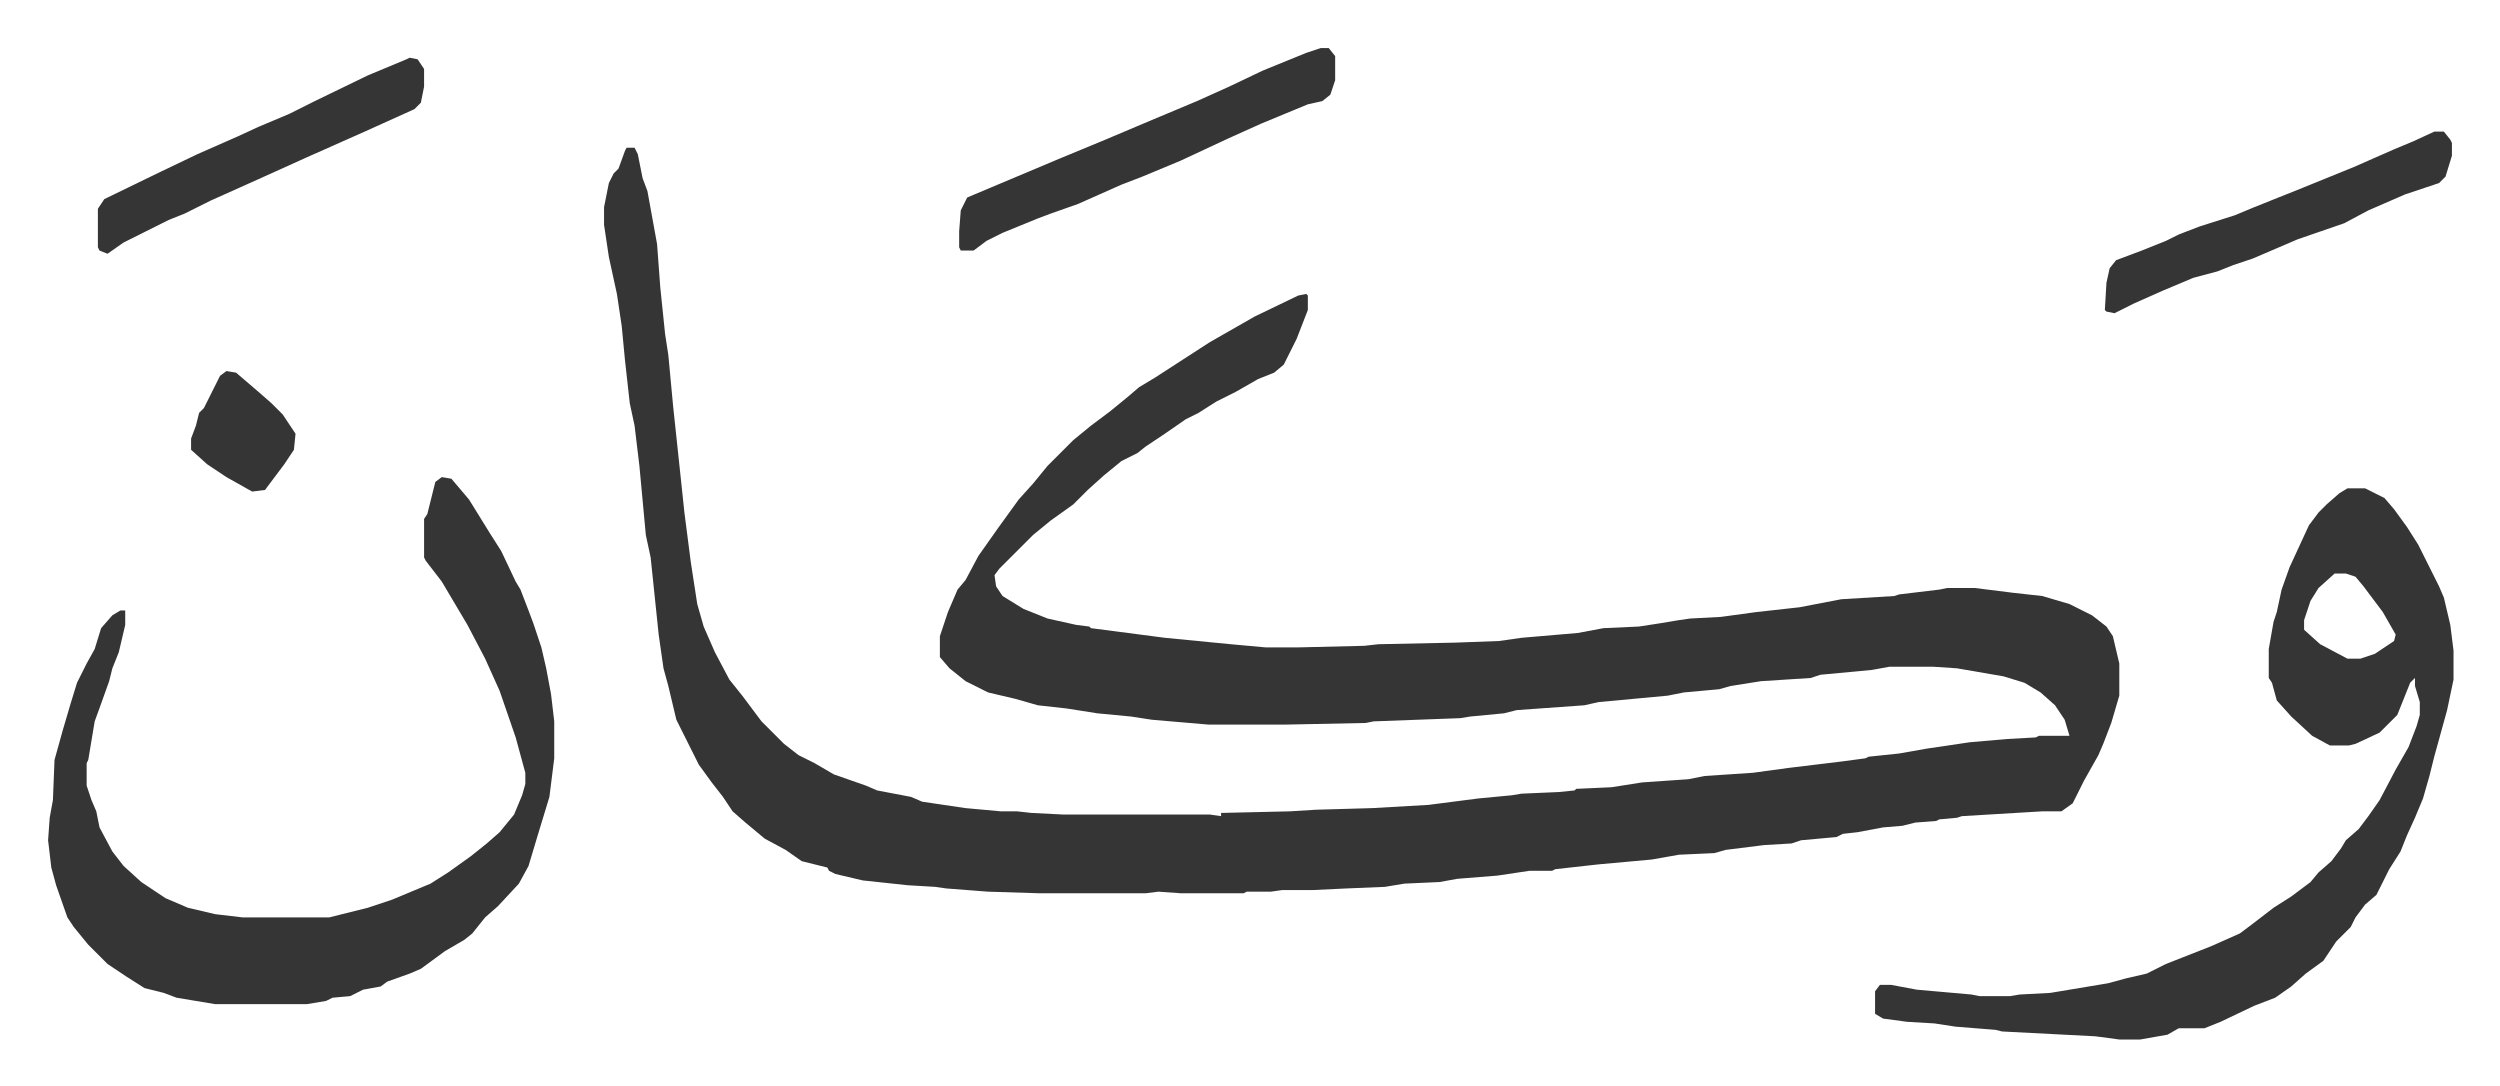 <svg xmlns="http://www.w3.org/2000/svg" role="img" viewBox="-29.92 404.08 1555.84 675.84"><path fill="#353535" id="rule_normal" d="M360 496h5l2 4 3 15 3 8 4 22 2 11 2 27 3 29 2 13 3 32 5 47 2 19 4 31 4 26 4 14 7 16 9 17 8 10 12 16 14 14 9 7 10 5 12 7 20 7 7 3 21 4 7 3 27 4 22 2h10l9 1 20 1h91l7 1v-2l43-1 16-1 35-1 35-2 31-4 21-2 6-1 23-1 10-1 1-1 22-1 19-3 29-2 10-2 30-2 22-3 33-4 15-2 2-1 19-2 17-3 27-4 23-2 18-1 2-1h19l-3-10-6-9-9-8-10-6-13-4-29-5-15-1h-27l-11 2-32 3-6 2-31 2-19 3-7 2-22 2-10 2-43 4-9 2-42 3-8 2-21 2-6 1-54 2-5 1-49 1h-49l-35-3-13-2-21-2-19-3-18-2-14-4-17-4-14-7-10-8-6-7v-13l5-15 6-14 5-6 8-15 12-17 13-18 9-10 9-11 16-16 11-9 12-9 11-9 7-6 10-6 17-11 17-11 28-16 27-13 5-1 1 1v9l-7 18-8 16-6 5-10 4-14 8-12 6-11 7-8 4-13 9-12 8-5 4-10 5-11 9-10 9-9 9-14 10-11 9-21 21-3 4 1 7 4 6 13 8 15 6 18 4 8 1 1 1 46 6 41 4 22 2h19l42-1 9-1 48-1 27-1 14-2 35-3 16-3 22-1 13-2 12-2 7-1 19-1 22-3 27-3 26-5 33-2 3-1 25-3 5-1h17l24 3 18 2 17 5 14 7 9 7 4 6 4 17v20l-5 17-5 13-3 7-9 16-7 14-7 5h-12l-50 3-3 1-11 1-2 1-13 1-8 2-12 1-16 3-9 1-4 2-22 2-6 2-17 1-24 3-7 2-22 1-17 3-33 3-27 3-2 1h-14l-20 3-25 2-11 2-22 1-12 2-24 1-21 1h-19l-7 1h-15l-2 1h-39l-14-1-8 1h-66l-32-1-26-2-7-1-17-1-28-3-17-4-4-2-1-2-16-4-10-7-13-7-12-10-8-7-6-9-7-9-8-11-8-16-6-12-5-21-3-11-3-21-5-48-3-14-4-43-3-25-3-14-3-27-2-21-3-20-5-23-3-20v-11l3-15 3-6 3-3 4-11zM245 701l6 1 11 13 13 21 7 11 9 19 3 5 5 13 3 8 5 15 3 13 3 16 2 17v23l-3 24-7 23-6 20-6 11-13 14-8 7-8 10-5 4-12 7-15 11-7 3-14 5-4 3-11 2-8 4-11 1-4 2-12 2h-57l-24-4-8-3-12-3-11-7-12-8-12-12-9-11-4-6-7-20-3-11-2-17 1-14 2-11 1-25 5-18 5-17 4-13 6-12 5-9 4-13 7-8 5-3h3v9l-4 17-4 10-2 8-5 14-4 11-4 24-1 2v14l3 9 3 7 2 10 8 15 7 9 11 10 15 10 14 6 17 4 17 2h54l24-6 15-5 24-10 11-7 14-10 10-8 8-7 9-11 5-12 2-7v-7l-6-22-10-29-9-20-11-21-16-27-10-13-1-2v-24l2-3 2-8 3-12z"/><path fill="#353535" id="rule_normal" d="M1431 708h11l12 6 6 7 8 11 7 11 13 26 3 7 4 17 2 16v18l-4 19-8 29-3 12-4 14-5 12-5 11-4 10-7 11-8 16-7 6-6 8-3 6-9 9-8 12-11 8-9 8-10 7-13 5-21 10-10 4h-16l-7 4-17 3h-13l-15-2-58-3-4-1-25-2-13-2-17-1-15-2-5-3v-14l3-4h7l16 3 34 3 5 1h19l6-1 19-1 36-6 11-3 13-3 12-6 28-11 18-8 8-6 13-10 11-7 12-9 5-6 8-7 6-8 3-5 8-7 6-8 7-10 10-19 8-14 5-13 2-7v-8l-3-10v-5l-3 3-8 20-11 11-15 7-4 1h-12l-11-6-13-12-9-10-3-11-2-3v-18l3-17 2-6 3-14 5-14 12-26 6-8 5-5 8-7zm-8 53l-10 9-5 8-4 12v6l10 9 17 9h8l9-3 12-8 1-4-8-14-12-16-5-6-6-2zM792 434h5l4 5v15l-3 9-5 4-9 2-29 12-20 9-15 7-15 7-24 10-13 5-27 12-17 6-8 3-22 9-10 5-8 6h-8l-1-2v-10l1-13 4-8 19-8 38-16 29-12 26-11 31-13 20-9 21-10 27-11zm693 52h6l4 5 1 2v8l-4 13-4 4-21 7-23 10-15 8-29 10-28 12-12 4-10 4-15 4-19 8-18 8-12 6-5-1-1-1 1-17 2-9 4-5 16-6 15-6 8-4 13-5 22-7 12-5 30-12 32-13 25-11 12-5zM225 440l5 1 4 6v11l-2 10-4 4-31 14-36 16-31 14-29 13-16 8-10 4-14 7-14 7-10 7-5-2-1-2v-24l4-6 35-17 23-11 25-11 13-6 19-8 16-8 33-16 24-10zM111 635l6 1 14 12 8 7 7 7 8 12-1 10-6 9-6 8-6 8-8 1-16-9-12-8-10-9v-7l3-8 2-8 3-3 5-10 5-10z"/></svg>
